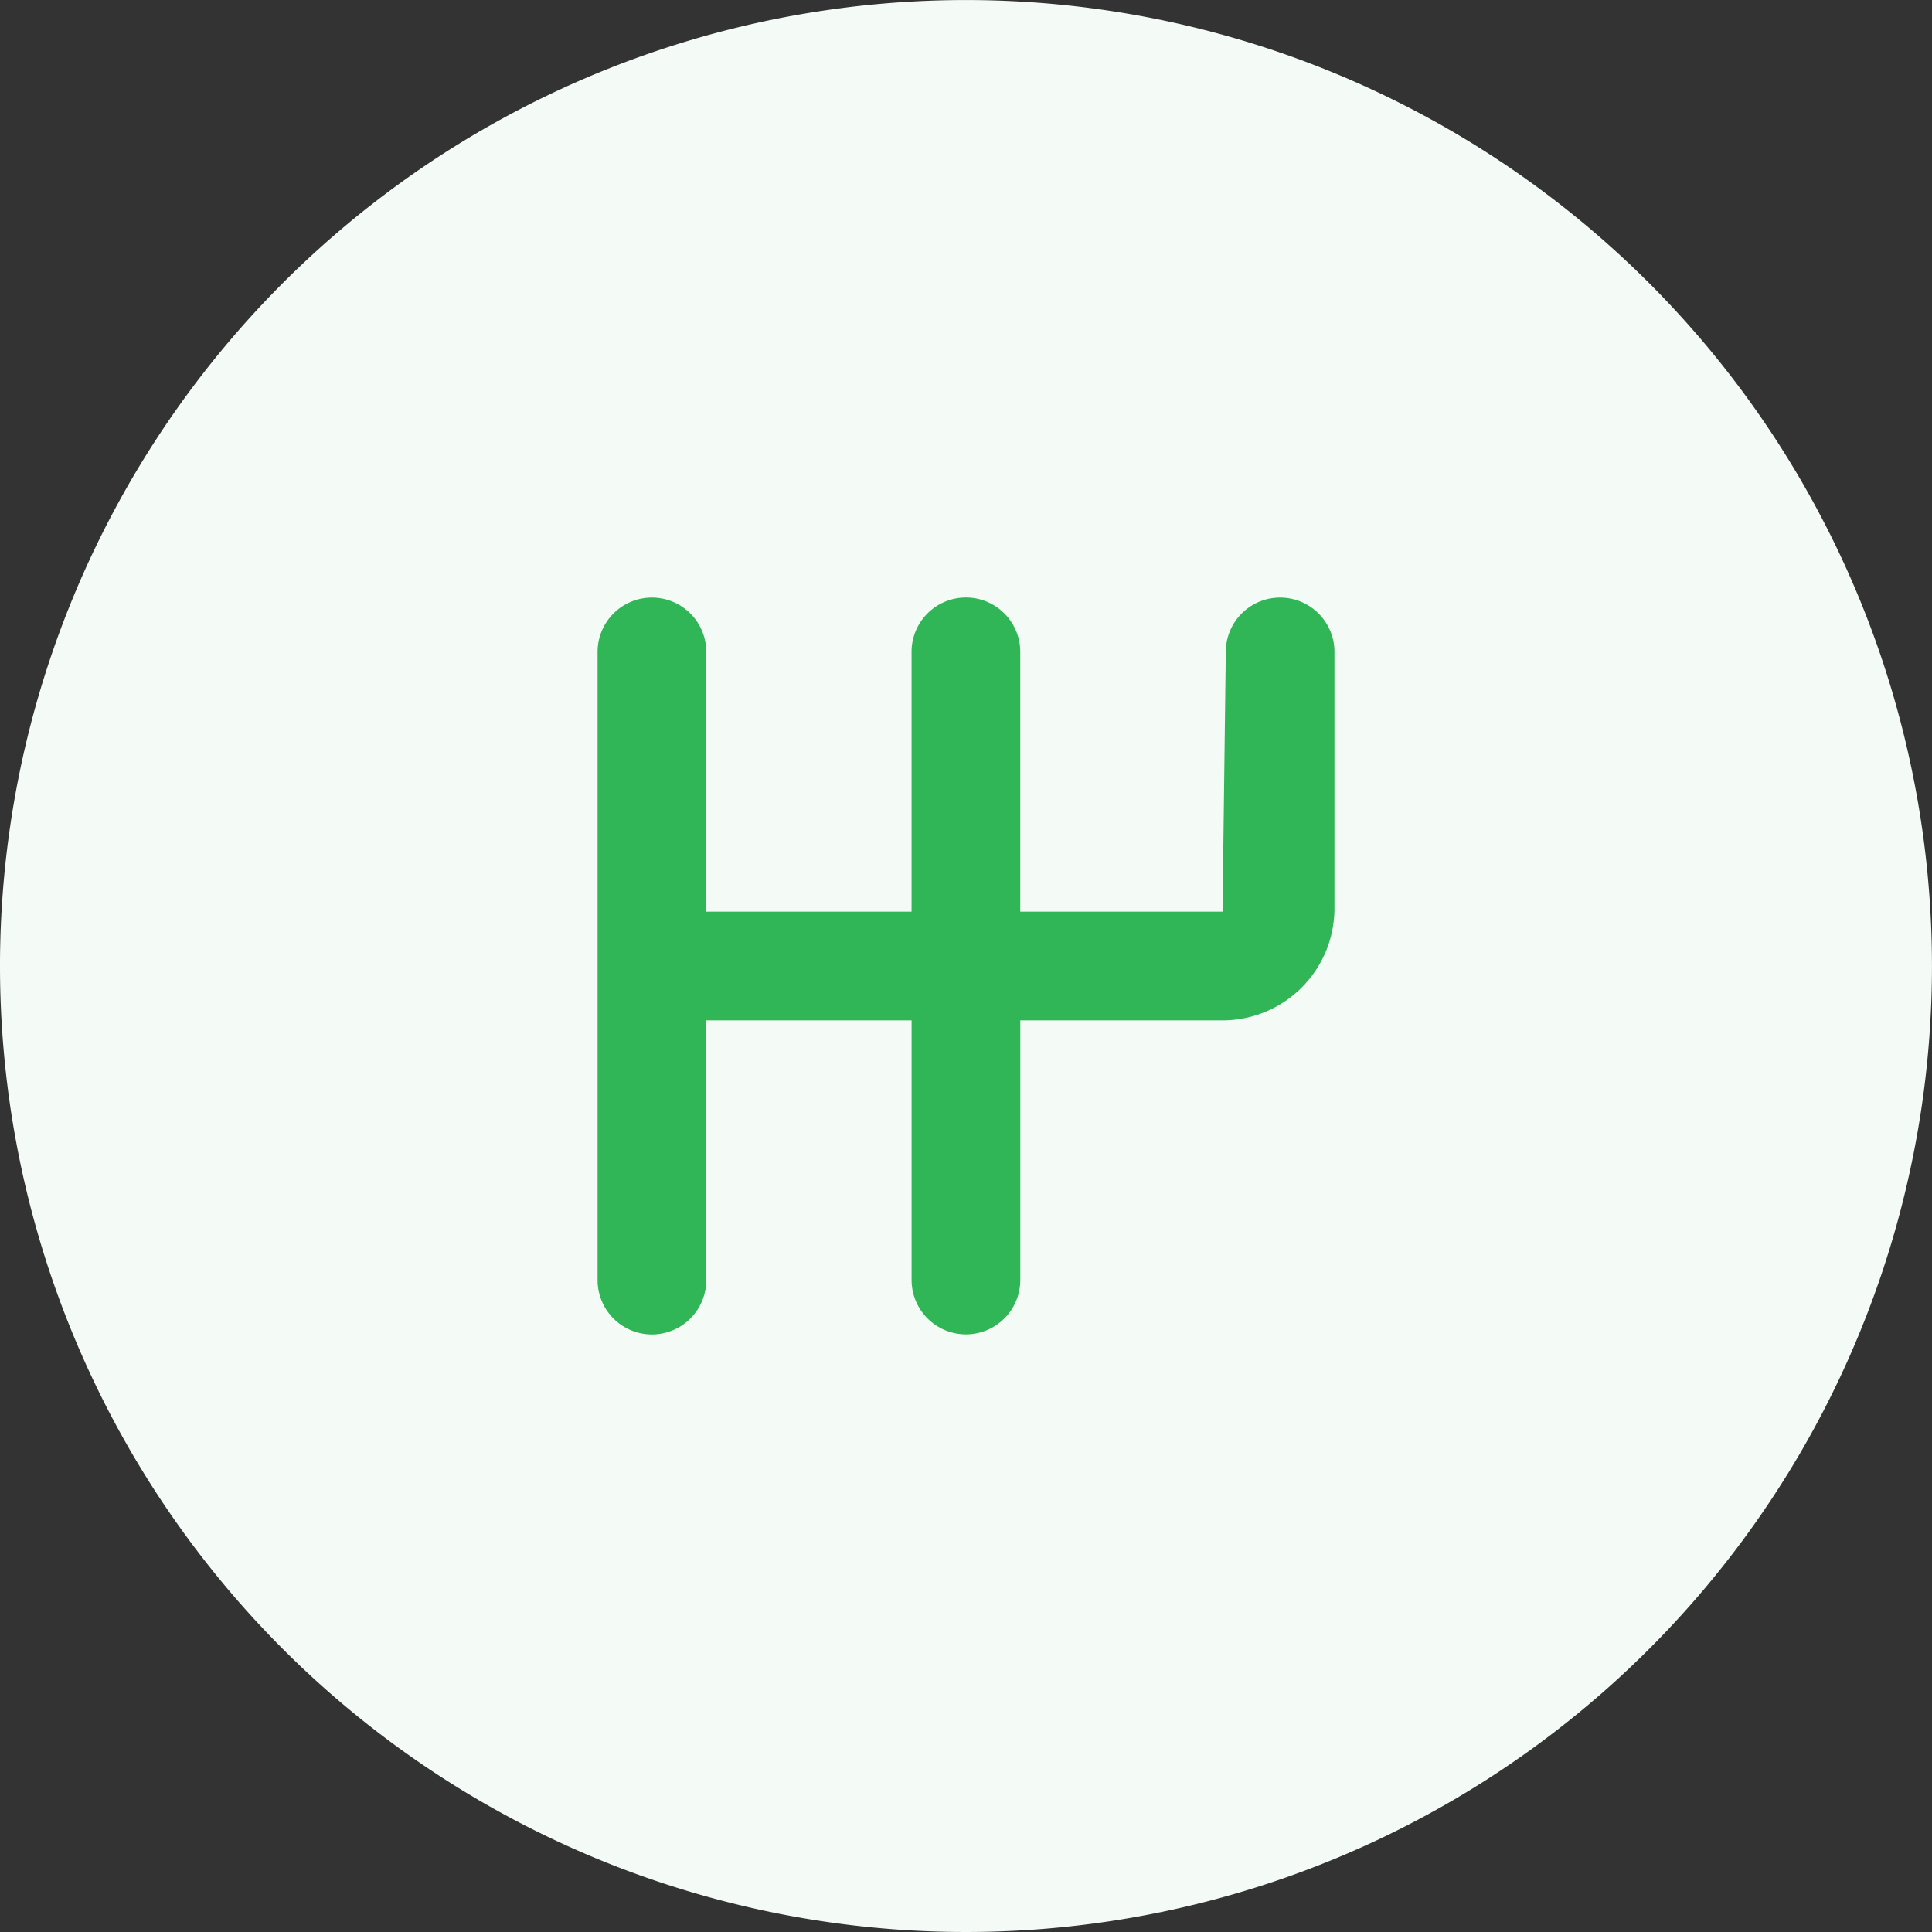 <?xml version="1.0" encoding="UTF-8"?> <svg xmlns="http://www.w3.org/2000/svg" xmlns:xlink="http://www.w3.org/1999/xlink" id="Group_106" data-name="Group 106" width="54.639" height="54.639" viewBox="0 0 54.639 54.639"><rect x="0" y="0" width="54.639" height="54.639" fill="#333333" stroke="none"/><defs><clipPath id="clip-path"><path id="Path_342" data-name="Path 342" d="M0,34.711H54.639V-19.928H0Z" transform="translate(0 19.928)" fill="none"></path></clipPath></defs><g id="Group_105" data-name="Group 105" transform="translate(0 0)" clip-path="url(#clip-path)"><g id="Group_103" data-name="Group 103" transform="translate(-0.001 0.001)"><path id="Path_340" data-name="Path 340" d="M17.355,0A27.319,27.319,0,1,0,44.675,27.319,27.321,27.321,0,0,0,17.355,0" transform="translate(9.964)" fill="#f4faf5"></path></g><g id="Group_104" data-name="Group 104" transform="translate(16.9 16.9)"><path id="Path_341" data-name="Path 341" d="M12.262,0a1.536,1.536,0,0,0-1.535,1.535l-.093,7.348H4.914V1.535a1.537,1.537,0,0,0-3.074,0V8.883H-3.966V1.535A1.537,1.537,0,0,0-5.5,0,1.536,1.536,0,0,0-7.04,1.535V19.3A1.537,1.537,0,0,0-5.5,20.84,1.538,1.538,0,0,0-3.966,19.3V11.957H1.841V19.3a1.537,1.537,0,1,0,3.074,0V11.957h5.719A3.167,3.167,0,0,0,13.8,8.793V1.535A1.536,1.536,0,0,0,12.262,0" transform="translate(7.04)" fill="#31b657"></path></g></g></svg> 